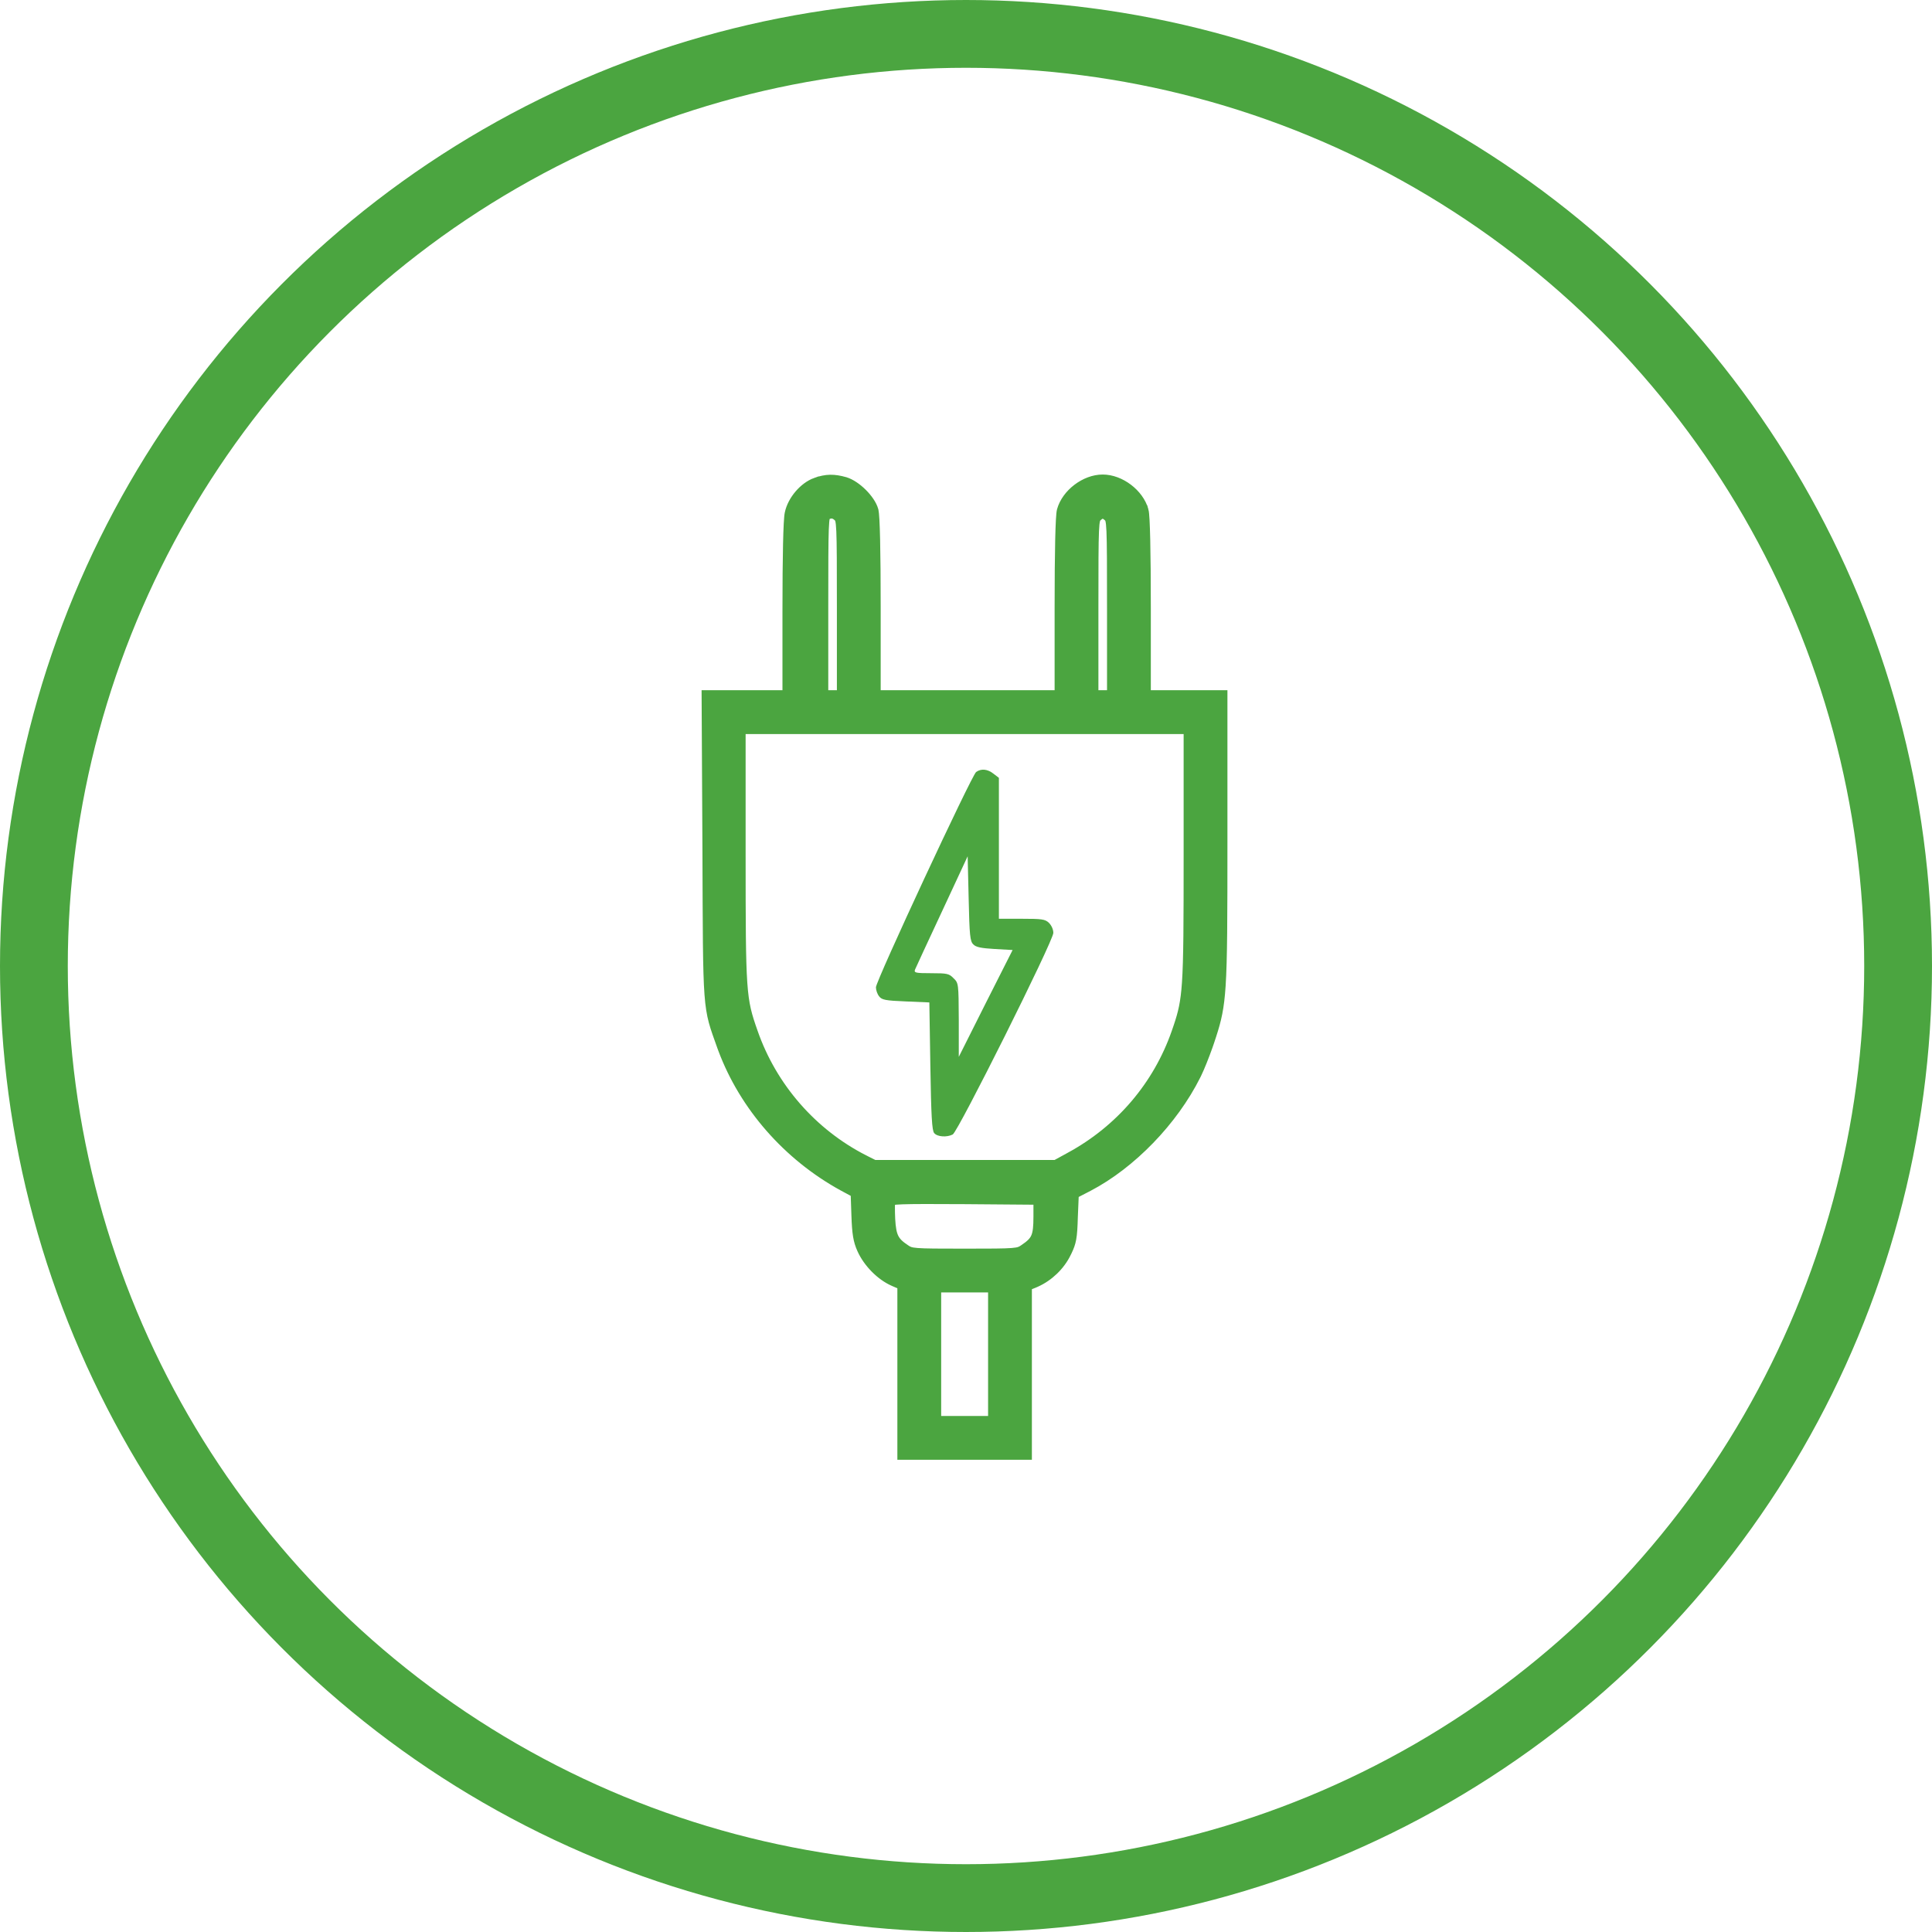 <?xml version="1.0" encoding="UTF-8"?>
<svg xmlns="http://www.w3.org/2000/svg" width="570" height="570" viewBox="0 0 570 570" fill="none">
  <path d="M303.438 429.678V379.687L305.434 378.87L305.443 378.865L305.819 378.701C309.687 376.96 313.097 373.726 314.989 369.827L315.263 369.27C315.869 368.004 316.266 366.95 316.521 365.561C316.805 364.018 316.909 362.088 316.998 359.013L317.271 352.517L320.674 350.763L321.282 350.449C334.056 343.772 346.464 330.96 353.229 317.438L353.442 317.009C354.401 315.04 355.73 311.688 356.76 308.788L357.211 307.488L357.213 307.483L357.881 305.456C359.344 300.926 360.158 297.576 360.601 290.81C361.101 283.148 361.13 271.046 361.13 247.69V204.641H338.529V179.292C338.529 171.051 338.469 164.262 338.357 159.352C338.302 156.898 338.233 154.906 338.151 153.434C338.111 152.698 338.066 152.084 338.018 151.604C337.972 151.147 337.916 150.74 337.835 150.463L337.834 150.464C337.107 147.866 335.307 145.512 333.071 143.813C330.832 142.112 328.067 141 325.336 141C322.605 141 319.841 142.112 317.602 143.813C315.366 145.512 313.565 147.866 312.838 150.464V150.463C312.757 150.74 312.701 151.147 312.655 151.604C312.607 152.084 312.562 152.698 312.521 153.434C312.44 154.906 312.37 156.898 312.314 159.352C312.203 164.262 312.144 171.051 312.144 179.292V204.641H258.83V179.292C258.83 170.873 258.771 164.084 258.659 159.211C258.603 156.775 258.534 154.81 258.452 153.357C258.411 152.632 258.367 152.026 258.318 151.549C258.284 151.207 258.244 150.896 258.193 150.645L258.139 150.414C257.656 148.689 256.301 146.789 254.736 145.231C253.167 143.67 251.23 142.299 249.436 141.757L249.428 141.754L249.419 141.752C247.787 141.29 246.36 141.043 244.929 141.067C243.493 141.092 242.105 141.389 240.543 141.951V141.95C238.673 142.618 236.885 143.99 235.472 145.648C234.056 147.309 232.953 149.331 232.525 151.371V151.372C232.401 151.936 232.307 153.033 232.228 154.51C232.146 156.036 232.077 158.057 232.021 160.512C231.91 165.422 231.851 172.092 231.851 180.065V204.641H207.995L208 205.646L208.238 250.074C208.327 274.698 208.326 286.349 208.843 293.338C209.367 300.429 210.437 302.831 212.578 308.869L212.579 308.874L212.876 309.681C219.199 326.591 232.067 341.321 248.487 350.331L248.495 350.336L251.974 352.205L252.191 358.529C252.371 363.971 252.731 366.156 253.885 368.72C255.705 372.797 259.566 376.732 263.496 378.444L265.752 379.432V429.678H303.438ZM323.065 179.471C323.065 166.759 323.08 160.231 323.235 156.735C323.313 154.975 323.424 154.065 323.56 153.543C323.623 153.298 323.685 153.168 323.733 153.089C323.782 153.009 323.841 152.939 323.962 152.818L324.168 152.628C324.384 152.442 324.626 152.272 324.856 152.141C325.009 152.054 325.142 151.992 325.244 151.955C325.287 151.94 325.317 151.932 325.336 151.928C325.354 151.932 325.385 151.939 325.429 151.955C325.531 151.992 325.664 152.054 325.816 152.141C326.124 152.316 326.452 152.56 326.711 152.818L326.853 152.969C326.888 153.011 326.915 153.049 326.939 153.089C326.988 153.168 327.049 153.298 327.112 153.543C327.248 154.065 327.359 154.974 327.438 156.735C327.592 160.231 327.607 166.759 327.607 179.471V204.641H323.065V179.471ZM243.366 178.876C243.366 166.464 243.381 159.797 243.521 156.164C243.592 154.332 243.694 153.348 243.818 152.803C243.868 152.586 243.913 152.484 243.934 152.444L243.961 152.428C244.592 152.039 245.109 151.934 245.543 151.988C245.98 152.043 246.47 152.276 247.013 152.818L247.153 152.969C247.189 153.011 247.216 153.049 247.24 153.089C247.288 153.168 247.35 153.298 247.414 153.543C247.549 154.065 247.661 154.974 247.739 156.735C247.894 160.231 247.909 166.759 247.909 179.471V204.641H243.366V178.876ZM255.131 341.784L255.132 341.783C239.957 334.049 228.179 320.571 222.554 304.399L222.553 304.397C220.817 299.456 219.937 296.632 219.477 289.946C219.011 283.187 218.981 272.541 218.981 251.973V215.562H350.209V251.854C350.209 272.422 350.178 283.113 349.713 289.925C349.31 295.822 348.585 298.767 347.248 302.74L346.637 304.518C341.188 320.101 330.233 332.933 315.638 340.904V340.905L311.402 343.221H258.007L255.131 341.784ZM284.595 369.391C276.84 369.391 272.906 369.375 270.666 369.2C269.554 369.114 268.929 368.991 268.492 368.842C268.074 368.699 267.78 368.515 267.318 368.198L267.311 368.193L267.304 368.188C265.609 367.069 264.693 366.177 264.123 365.031C263.536 363.851 263.259 362.288 263.111 359.688C263.053 358.396 263.024 357.125 263.031 356.116C263.035 355.609 263.047 355.179 263.068 354.85C263.075 354.747 263.085 354.663 263.092 354.595C263.141 354.582 263.203 354.567 263.278 354.552C263.789 354.451 264.685 354.368 266.252 354.312C269.364 354.202 274.885 354.202 284.706 354.262L305.898 354.432V358.911C305.898 361.956 305.725 363.646 305.181 364.88C304.66 366.06 303.746 366.938 301.88 368.192L301.871 368.198C301.41 368.515 301.116 368.699 300.697 368.842C300.26 368.991 299.636 369.114 298.524 369.2C296.284 369.375 292.35 369.391 284.595 369.391ZM276.674 380.312H292.517V418.756H276.674V380.312Z" fill="#4BA540" stroke="#4BA540" stroke-width="2"></path>
  <path d="M287.986 227.766C286.618 228.837 258.426 289.384 258.426 291.287C258.426 292.12 258.842 293.31 259.377 293.964C260.151 294.975 261.162 295.213 267.228 295.451L274.187 295.748L274.484 314.543C274.722 329.234 274.96 333.575 275.615 334.289C276.507 335.419 279.362 335.598 281.086 334.705C282.692 333.813 310.765 277.608 310.765 275.229C310.765 274.218 310.23 273.028 309.457 272.255C308.327 271.184 307.375 271.065 301.427 271.065H294.707V250.308V229.491L293.16 228.302C291.376 226.874 289.473 226.696 287.986 227.766ZM287.153 278.619C287.926 279.452 289.473 279.749 293.458 279.987L298.751 280.284L290.781 296.046L282.871 311.807V300.923C282.811 290.157 282.811 290.038 281.324 288.611C280.016 287.243 279.421 287.124 274.722 287.124C270.083 287.124 269.607 287.005 269.964 286.054C270.202 285.518 273.771 277.727 277.934 268.865L285.488 252.628L285.785 265.118C286.023 276.002 286.201 277.727 287.153 278.619Z" fill="#4BA540"></path>
  <circle cx="285" cy="285" r="275" stroke="#4BA540" stroke-width="20"></circle>
</svg>
